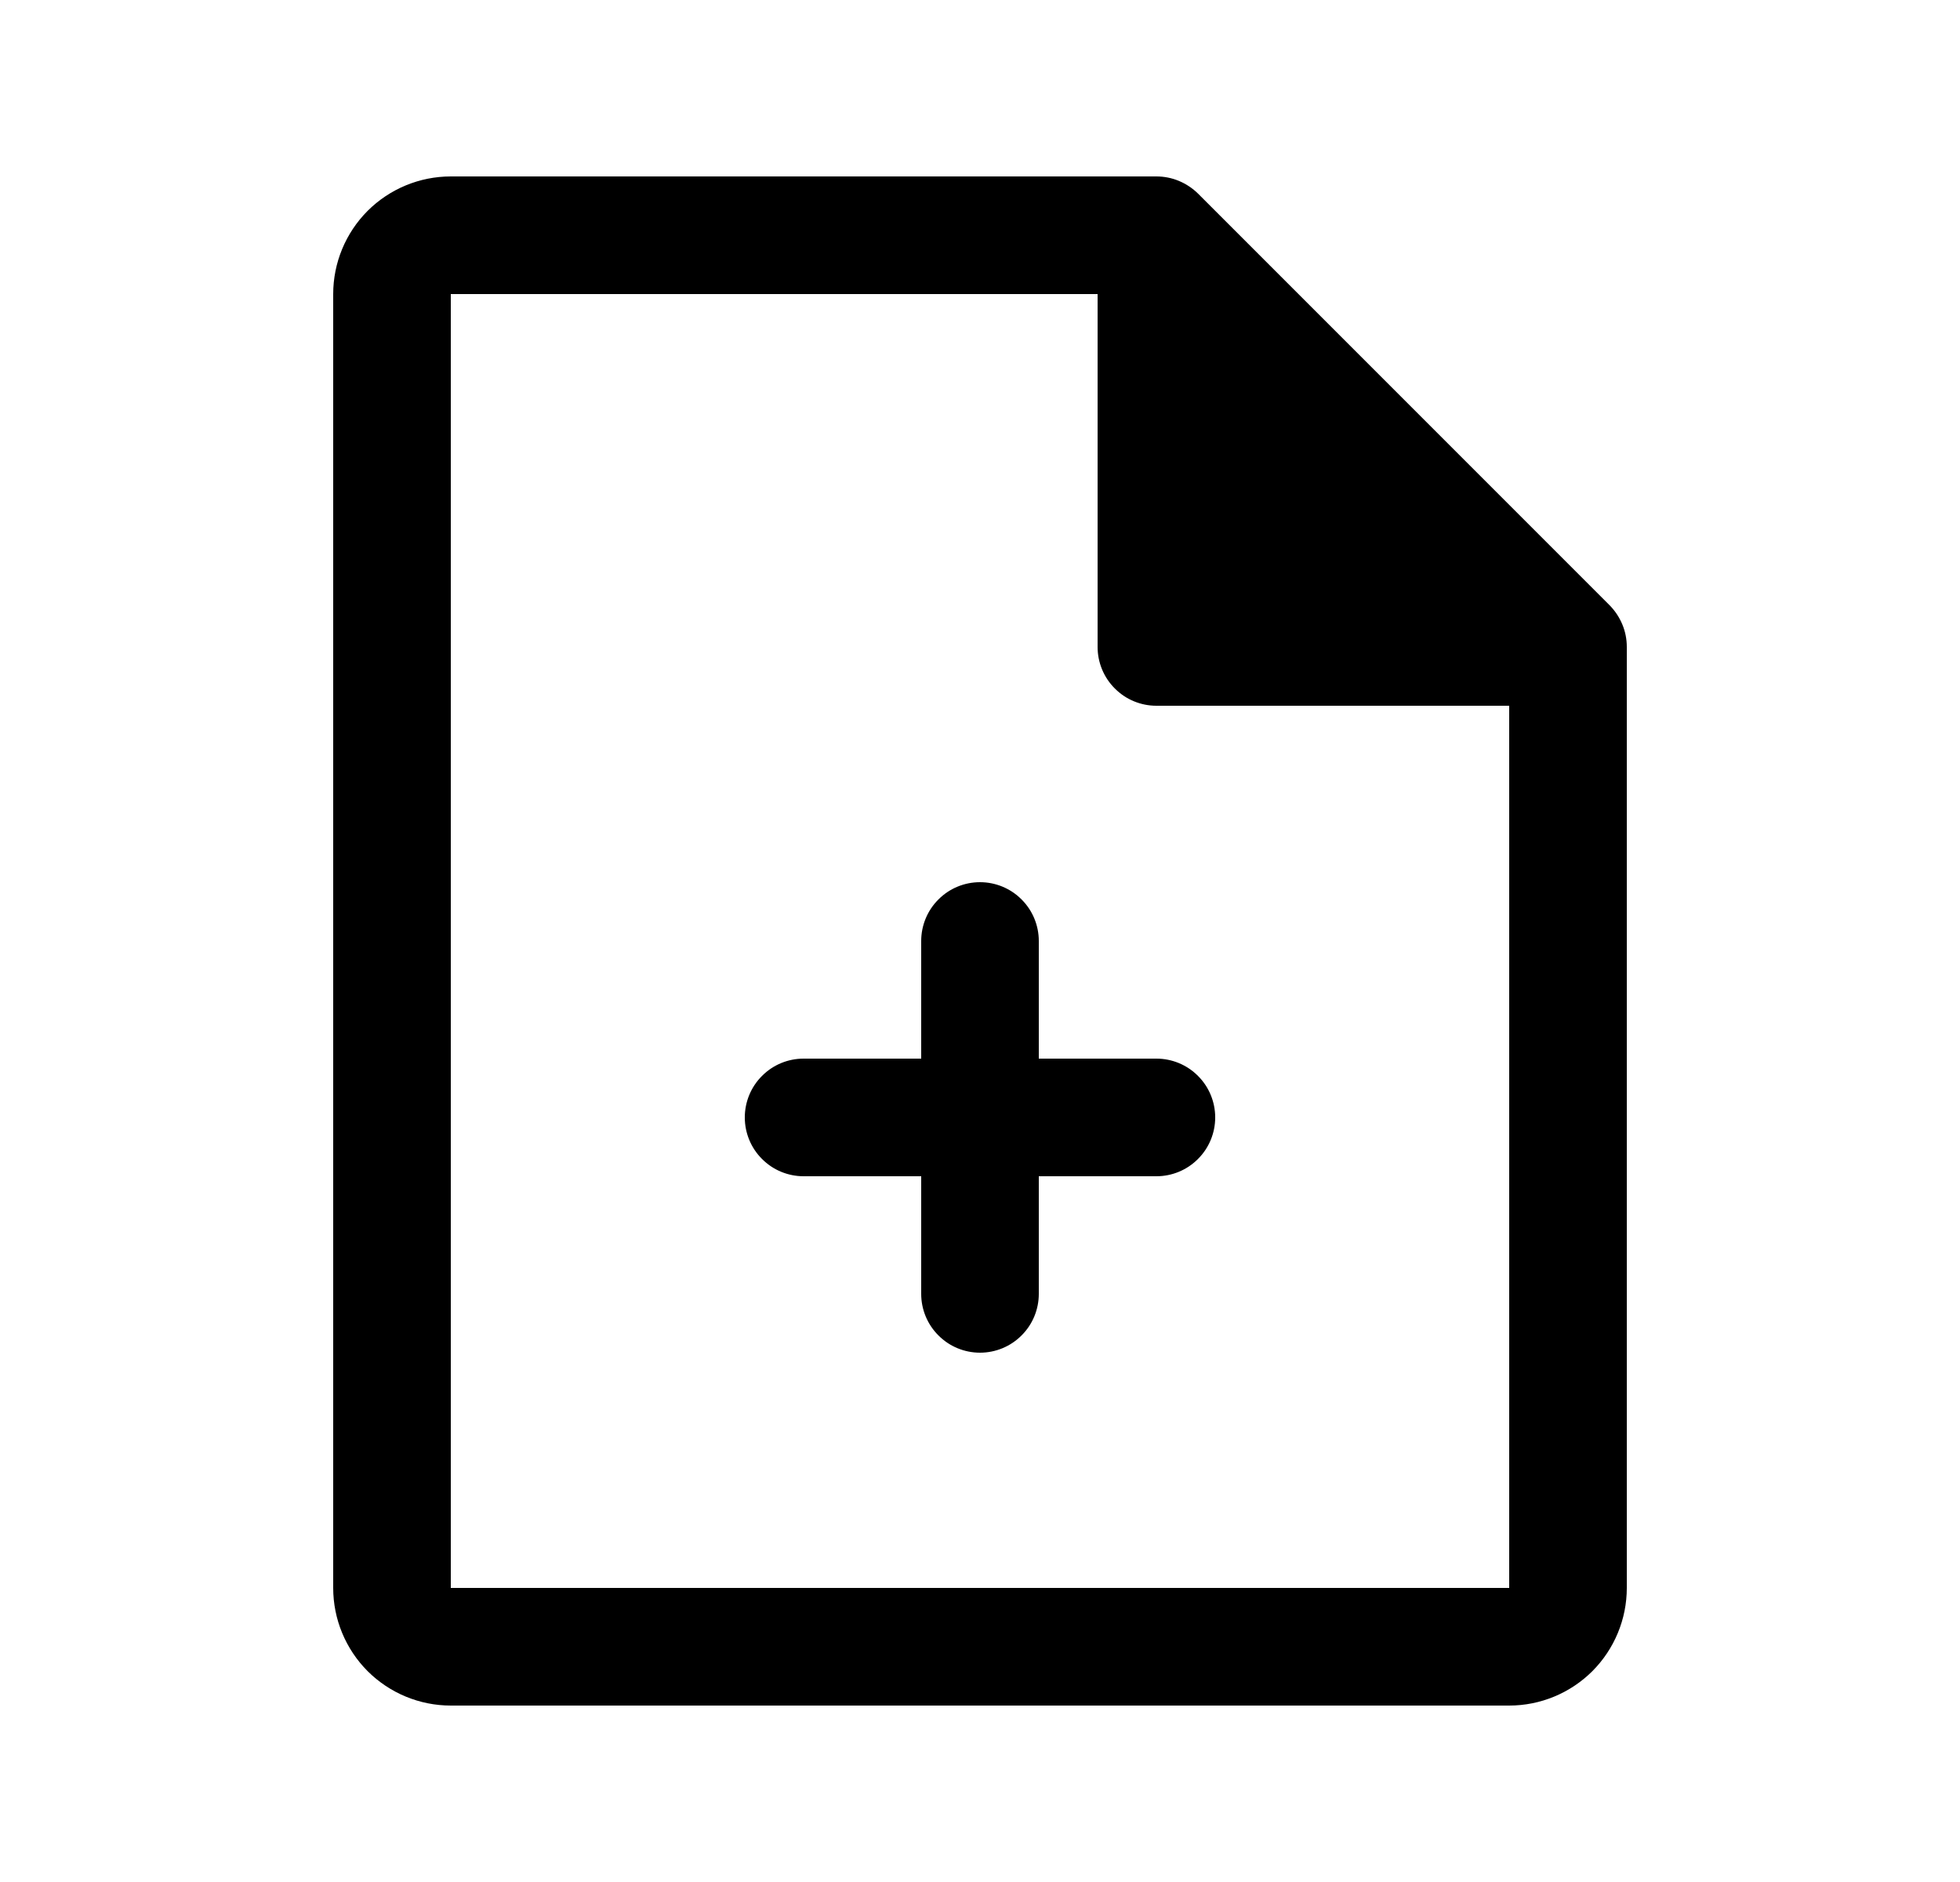 <svg width="25" height="24" viewBox="0 0 25 24" fill="none" xmlns="http://www.w3.org/2000/svg">
<path opacity="0.2" d="M20 8.25H14.75V3L20 8.25Z" fill="#5BB8E8" style="fill:#5BB8E8;fill:color(display-p3 0.357 0.722 0.91);fill-opacity:1;"/>
<path d="M20.531 7.719L15.281 2.469C15.211 2.4 15.128 2.345 15.037 2.307C14.946 2.269 14.848 2.25 14.75 2.25H5.75C5.352 2.25 4.971 2.408 4.689 2.689C4.408 2.971 4.25 3.352 4.25 3.75V20.25C4.25 20.648 4.408 21.029 4.689 21.311C4.971 21.592 5.352 21.75 5.75 21.75H19.25C19.648 21.75 20.029 21.592 20.311 21.311C20.592 21.029 20.75 20.648 20.75 20.25V8.25C20.75 8.151 20.731 8.054 20.693 7.963C20.655 7.872 20.6 7.789 20.531 7.719ZM15.5 4.81L18.19 7.5H15.5V4.81ZM19.25 20.25H5.75V3.75H14V8.25C14 8.449 14.079 8.64 14.22 8.78C14.36 8.921 14.551 9 14.75 9H19.25V20.25ZM15.5 14.25C15.5 14.449 15.421 14.64 15.28 14.78C15.14 14.921 14.949 15 14.75 15H13.25V16.5C13.25 16.699 13.171 16.89 13.03 17.03C12.89 17.171 12.699 17.25 12.5 17.25C12.301 17.25 12.11 17.171 11.97 17.03C11.829 16.89 11.75 16.699 11.75 16.5V15H10.25C10.051 15 9.86 14.921 9.72 14.78C9.579 14.64 9.5 14.449 9.5 14.25C9.5 14.051 9.579 13.86 9.72 13.72C9.86 13.579 10.051 13.5 10.25 13.5H11.75V12C11.75 11.801 11.829 11.61 11.97 11.47C12.11 11.329 12.301 11.25 12.5 11.25C12.699 11.25 12.89 11.329 13.03 11.47C13.171 11.61 13.25 11.801 13.25 12V13.5H14.75C14.949 13.5 15.14 13.579 15.28 13.72C15.421 13.86 15.5 14.051 15.5 14.25Z" fill="#5BB8E8" style="fill:#5BB8E8;fill:color(display-p3 0.357 0.722 0.91);fill-opacity:1;"/>
</svg>
